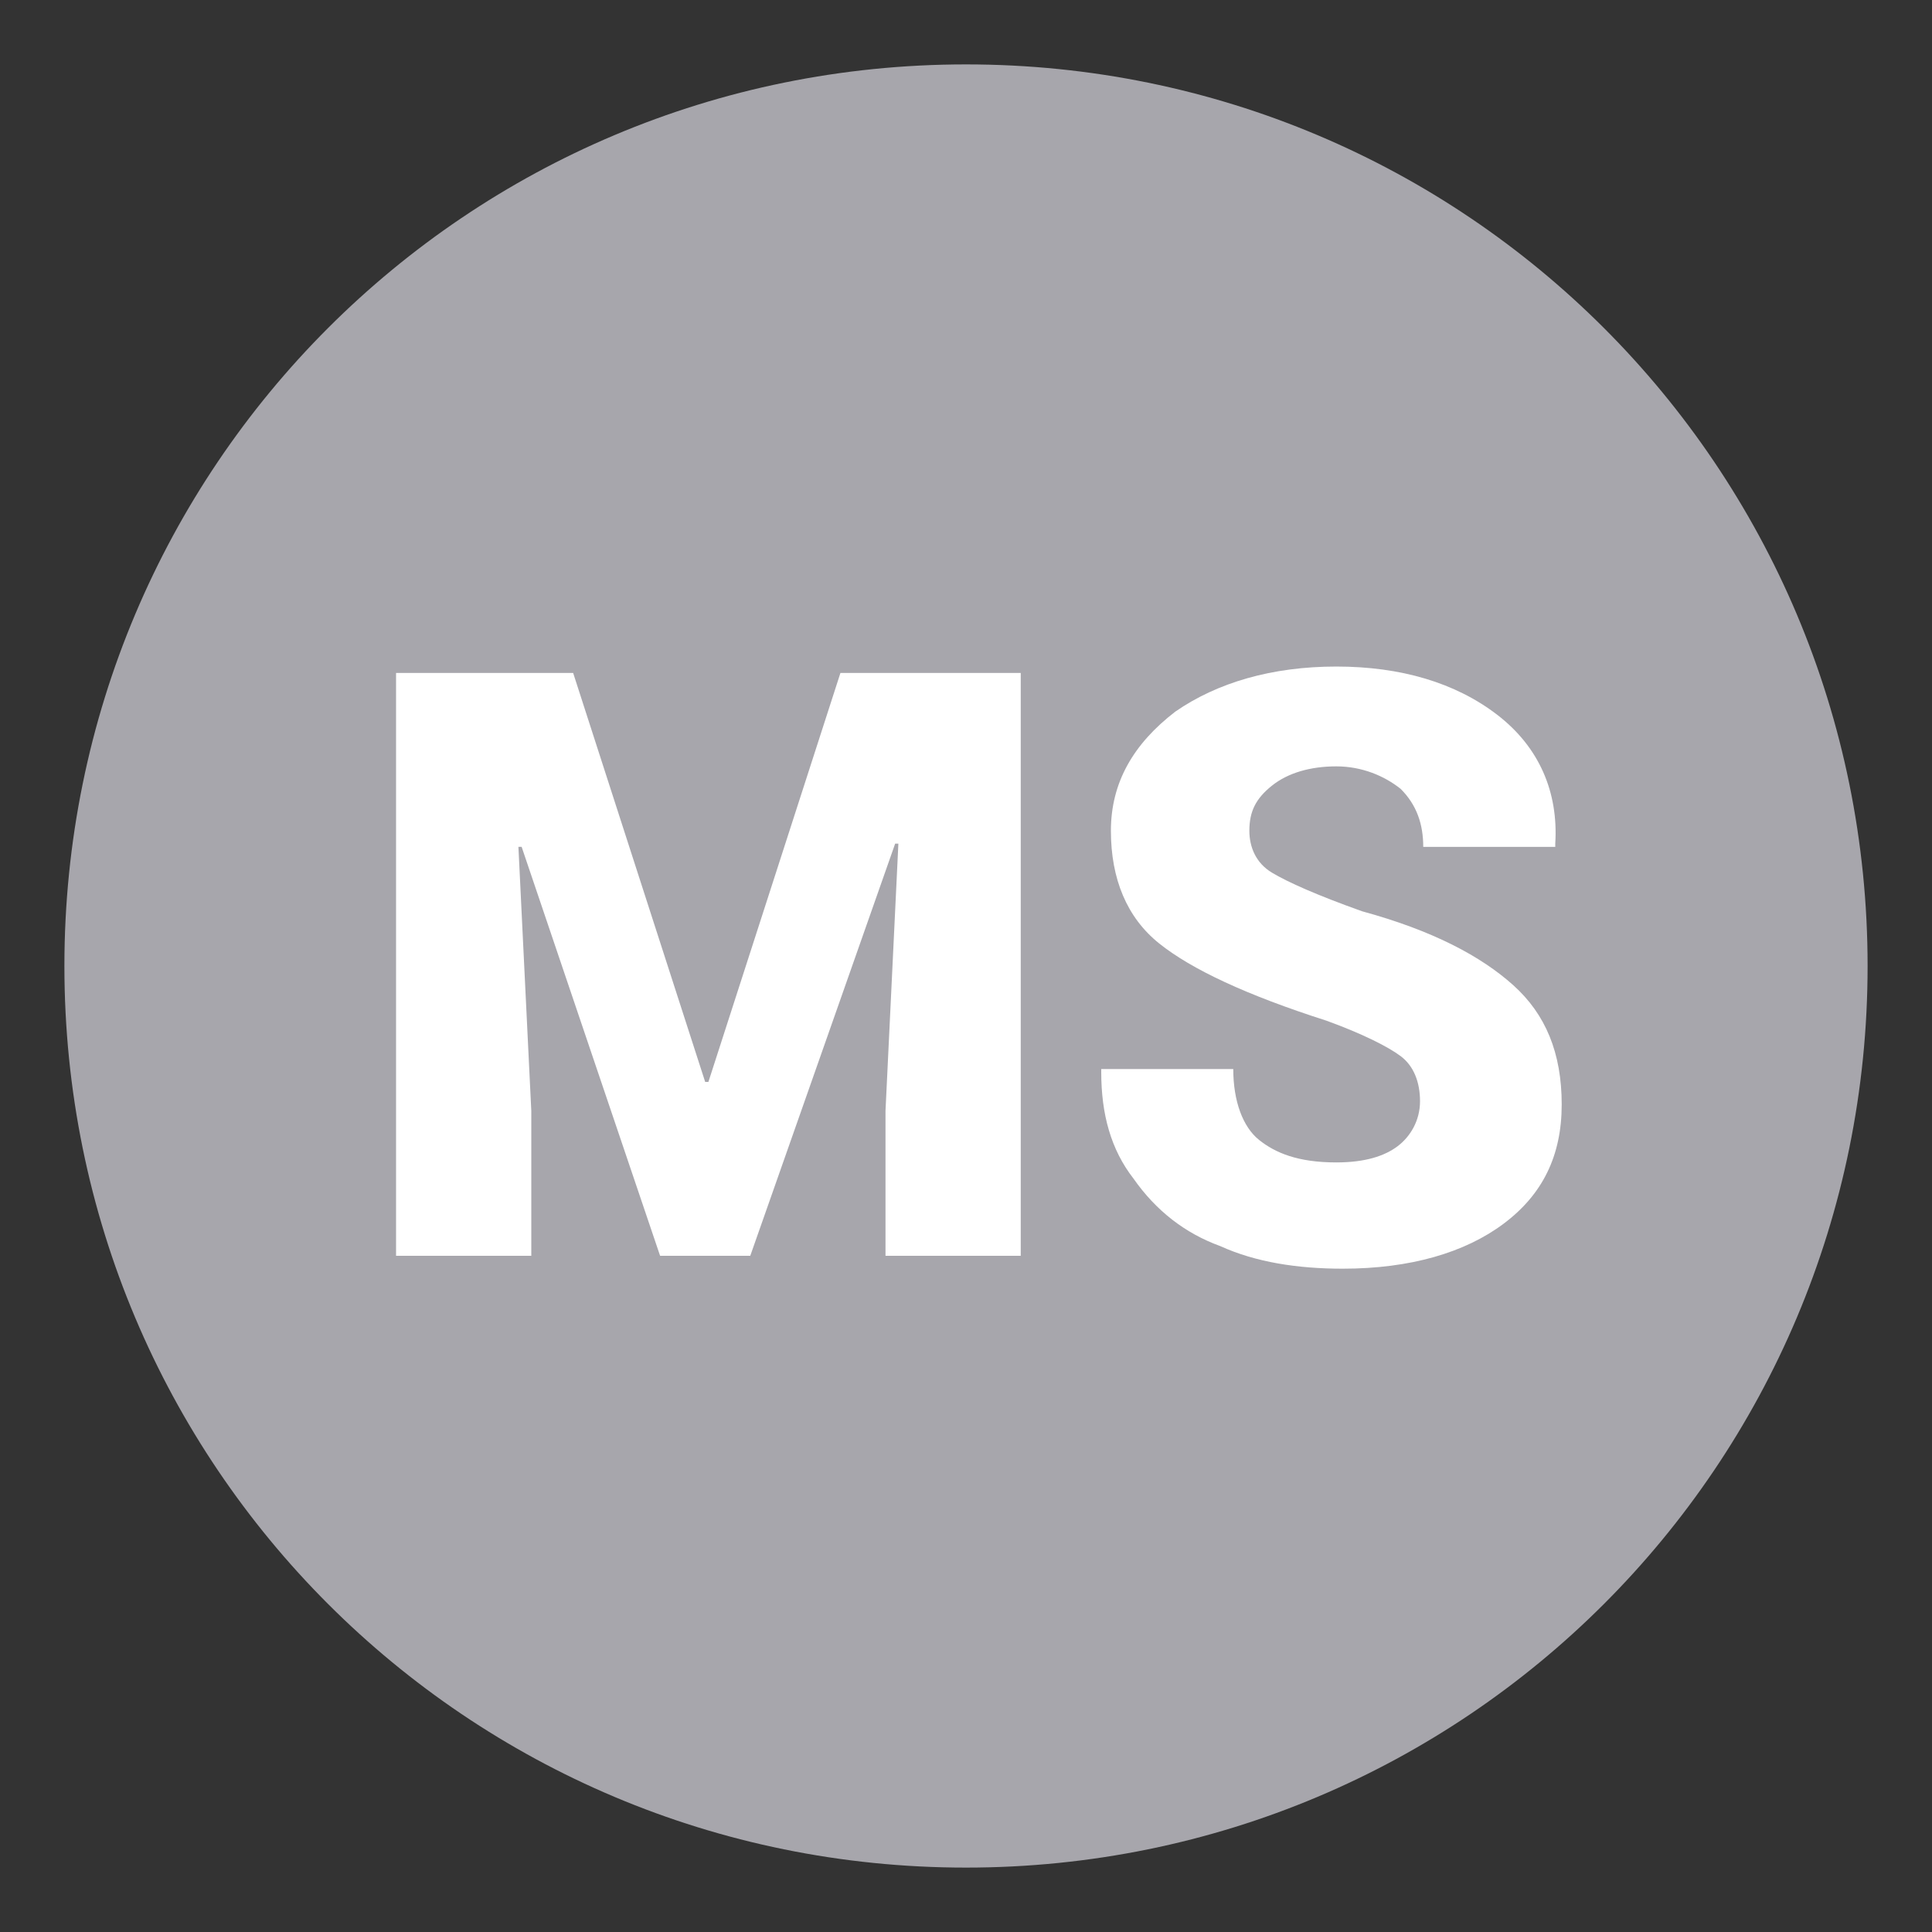 <?xml version="1.0" encoding="utf-8"?>
<!-- Generator: Adobe Illustrator 28.1.0, SVG Export Plug-In . SVG Version: 6.00 Build 0)  -->
<svg version="1.1" id="レイヤー_1" xmlns="http://www.w3.org/2000/svg" xmlns:xlink="http://www.w3.org/1999/xlink" x="0px"
	 y="0px" viewBox="0 0 60 60" style="enable-background:new 0 0 60 60;" xml:space="preserve">
<rect x="0" y="0" width="60" height="60" fill="#333333" stroke="none"/>
<style type="text/css">
	.st0{fill:#A7A6AC;}
	.st1{fill:#FFFFFF;}
</style>
<path id="パス_422_00000145774507216050157620000018320464358233825679_" class="st0" d="M30,2c15.5,0,28,12.5,28,28
	S45.5,58,30,58S2,45.5,2,30l0,0C2,14.5,14.5,2,30,2z"/>
<g>
	<path class="st1" d="M12.3,20.9h5.5l4.1,12.7H22l4.1-12.7h5.6V39h-4.2v-4.5l0.4-8.3h-0.1L23.3,39h-2.8l-4.3-12.7h-0.1l0.4,8.2V39
		h-4.2V20.9z"/>
	<path class="st1" d="M41.5,36.1L41.5,36.1c0.9,0,1.5-0.2,1.9-0.5s0.7-0.8,0.7-1.4c0-0.6-0.2-1.1-0.6-1.4c-0.4-0.3-1.2-0.7-2.3-1.1
		c-2.5-0.8-4.2-1.6-5.2-2.4s-1.5-2-1.5-3.5s0.7-2.7,2-3.7c1.3-0.9,3-1.4,5-1.4s3.7,0.5,5,1.5s1.9,2.4,1.8,4v0.1h-4.1
		c0-0.7-0.2-1.3-0.7-1.8c-0.5-0.4-1.2-0.7-2-0.7s-1.5,0.2-2,0.6s-0.7,0.8-0.7,1.4c0,0.5,0.2,1,0.7,1.3s1.4,0.7,2.8,1.2
		c2.2,0.6,3.7,1.4,4.7,2.3s1.5,2.1,1.5,3.7s-0.6,2.8-1.8,3.7s-2.9,1.4-5,1.4c-1.4,0-2.7-0.2-3.8-0.7c-1.1-0.4-2-1.1-2.7-2.1
		c-0.7-0.9-1-2-1-3.3v-0.1h4.1c0,1,0.3,1.8,0.8,2.2S40.3,36.1,41.5,36.1z"/>
</g>
</svg>

